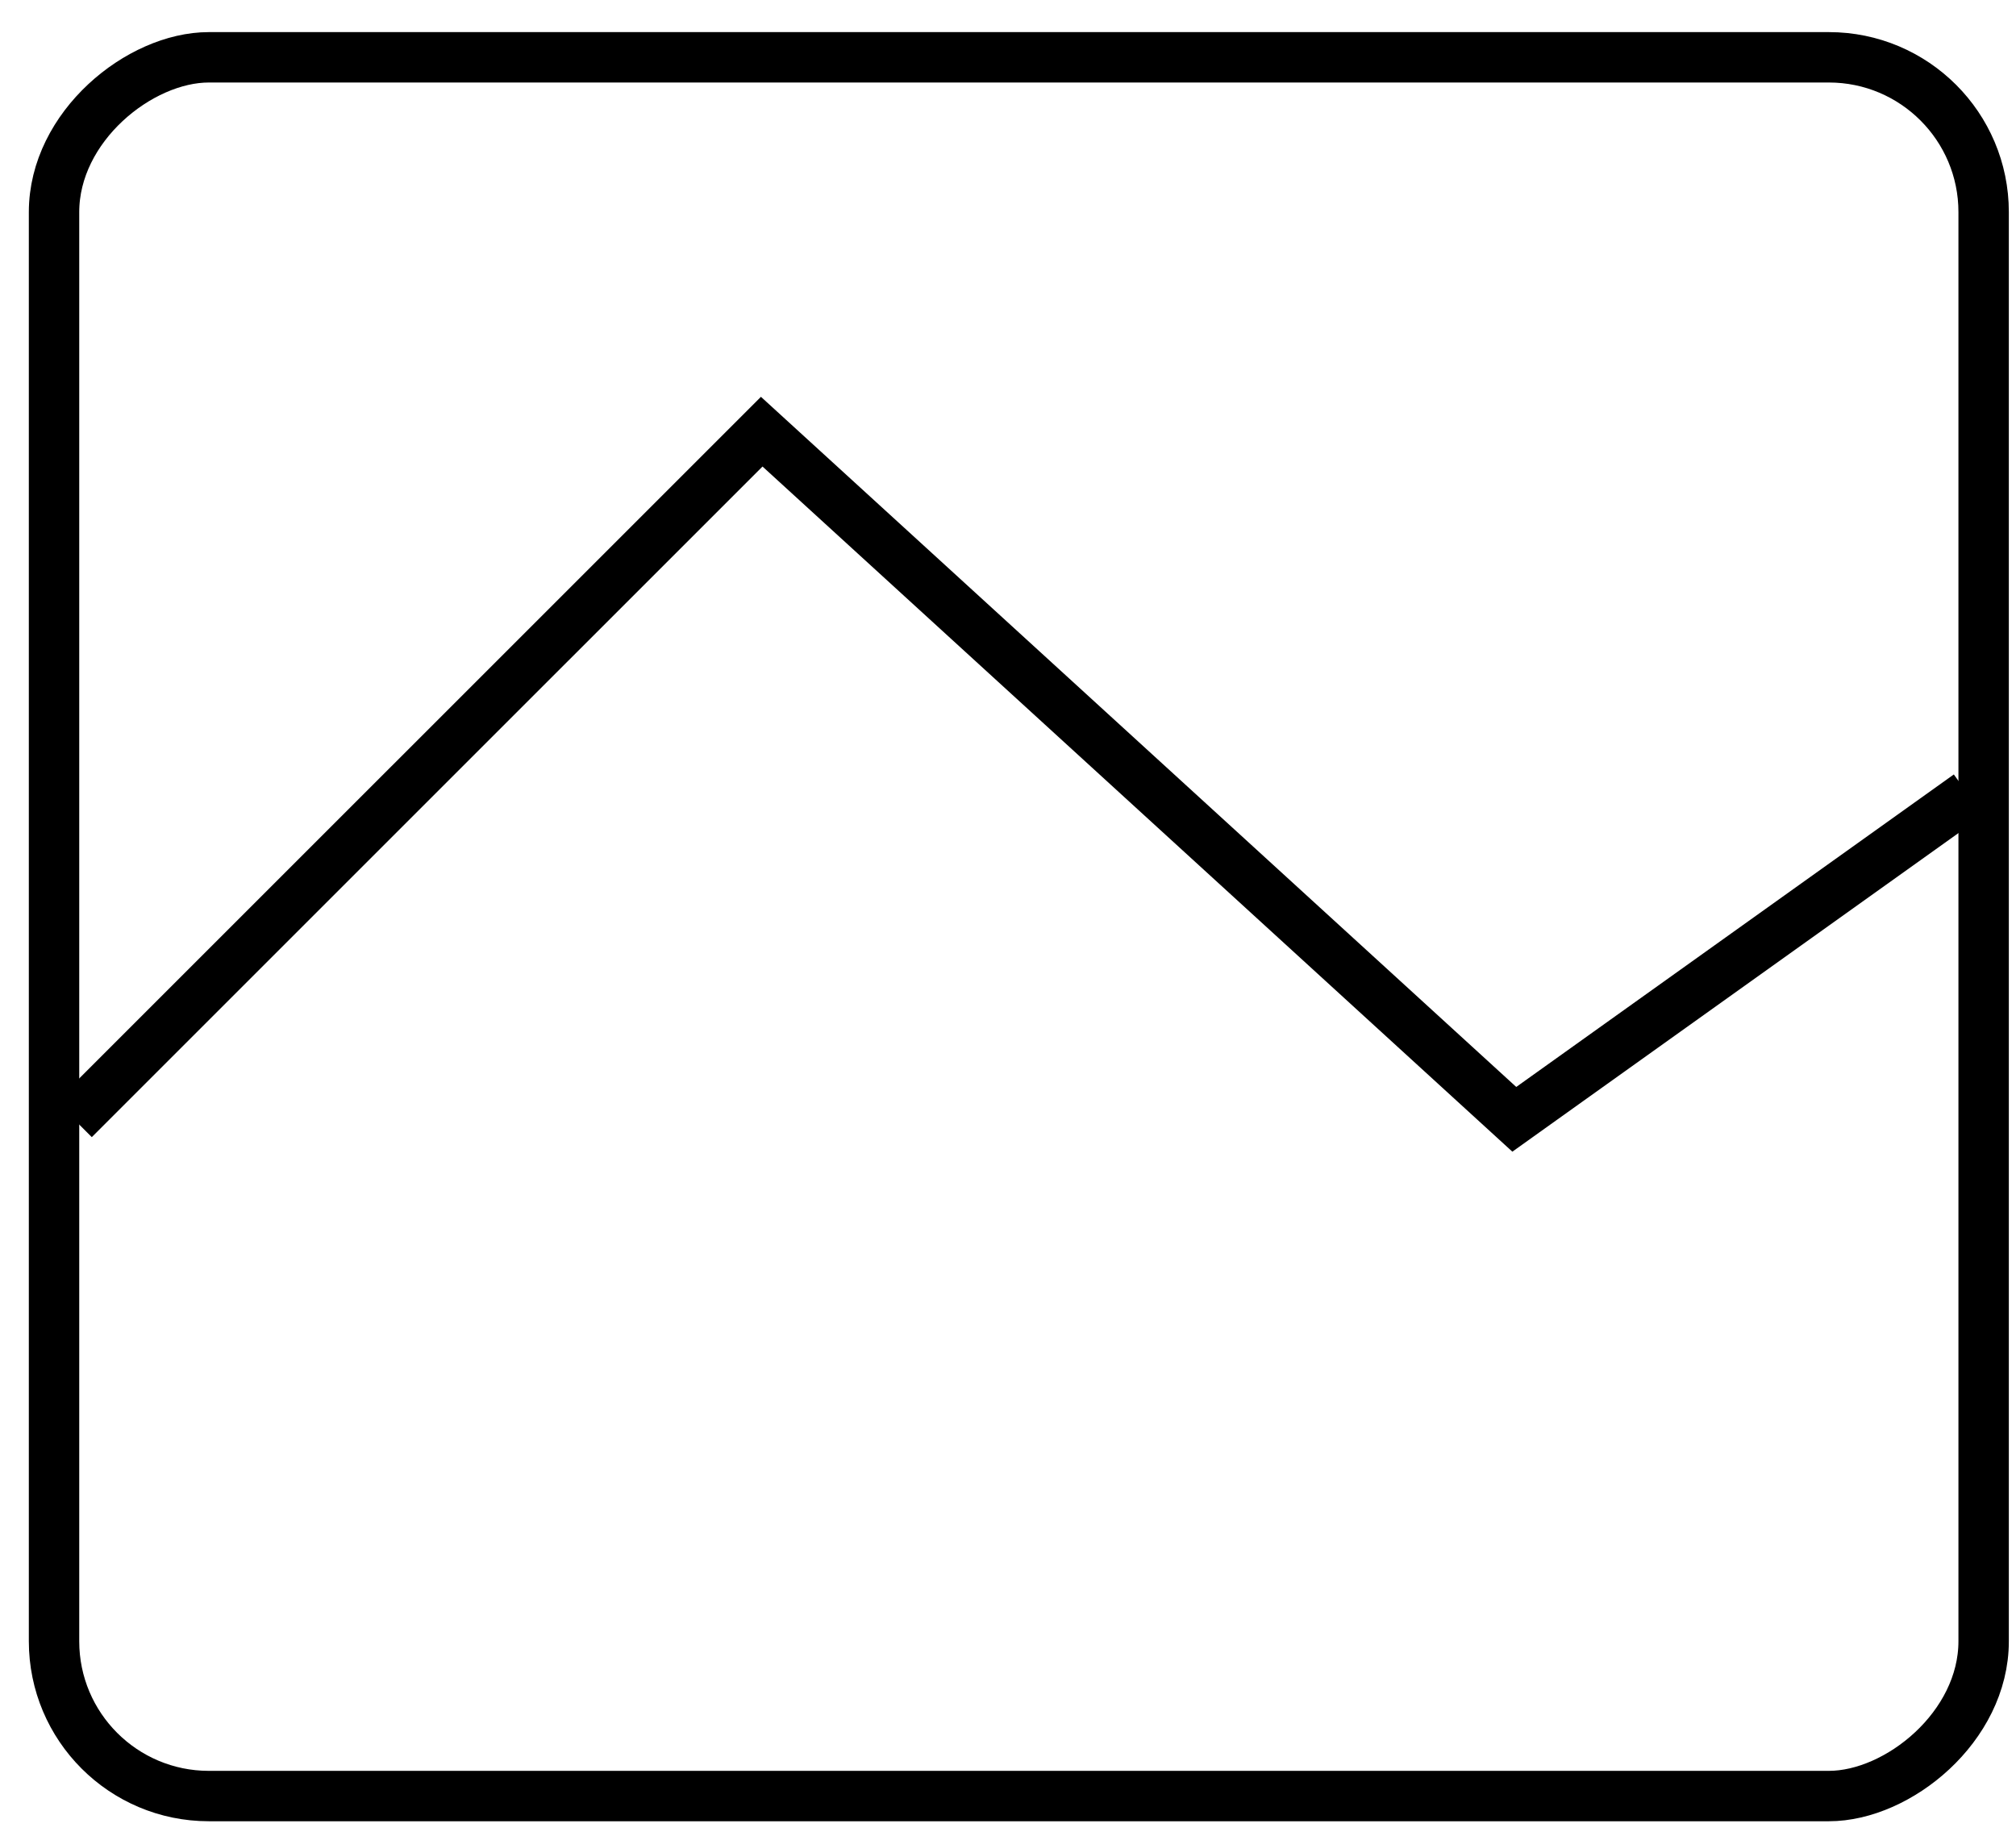 <svg width="56" height="51" viewBox="0 0 56 51" fill="none" xmlns="http://www.w3.org/2000/svg">
<rect x="55.101" y="1.592" width="48.303" height="53.6" rx="4.3" transform="rotate(90 55.101 1.592)" stroke="black" stroke-width="1.4"/>
<path d="M2.055 31.095L21.159 11.992L42.064 31.095L54.68 22.084" stroke="black" stroke-width="1.4"/>
</svg>
